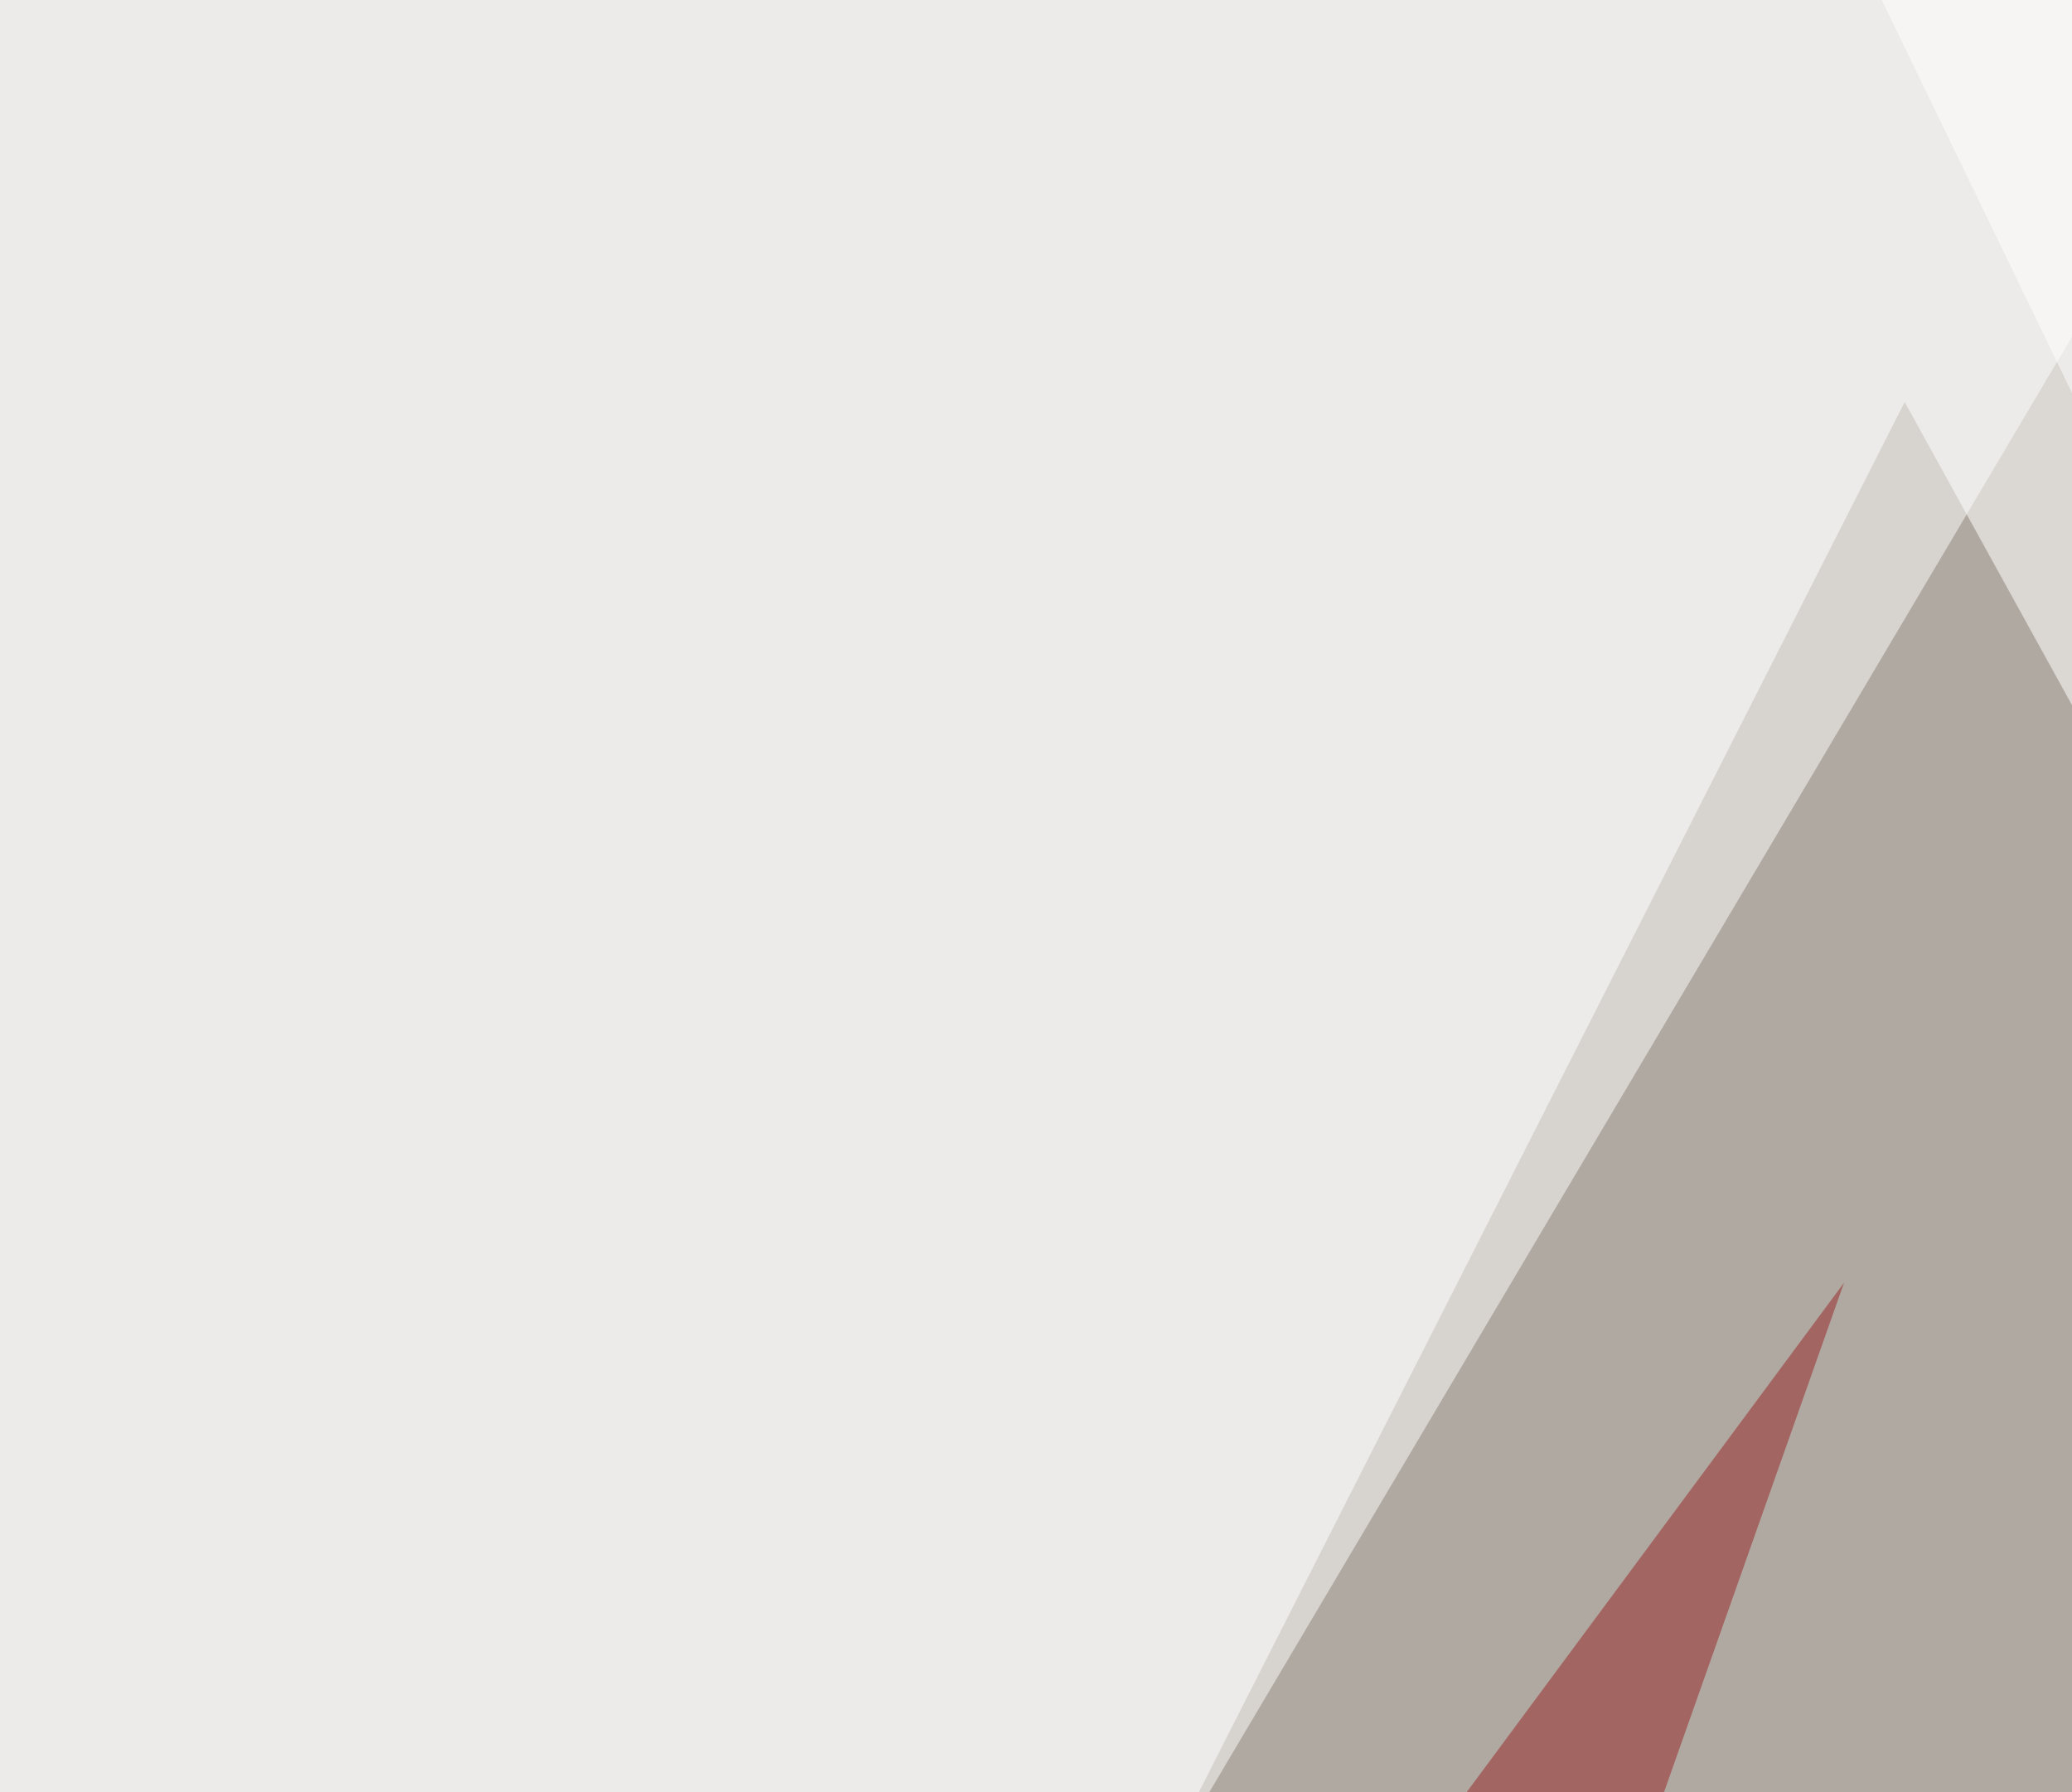 <svg xmlns="http://www.w3.org/2000/svg" width="400" height="346" ><filter id="a"><feGaussianBlur stdDeviation="55"/></filter><rect width="100%" height="100%" fill="#dbd7d2"/><g filter="url(#a)"><g fill-opacity=".5"><path fill="#877d72" d="M80.6 643l597.6-2.9L367.7 77.6z"/><path fill="#fff" d="M458.5-33.7l-504 35.2 73.3 691.4z"/><path fill="#fff" d="M341.3-45.4l357.4 738.3L795.4 4.4z"/><path fill="#992224" d="M303.2 397l-123 87.9L356 247.6z"/></g></g></svg>